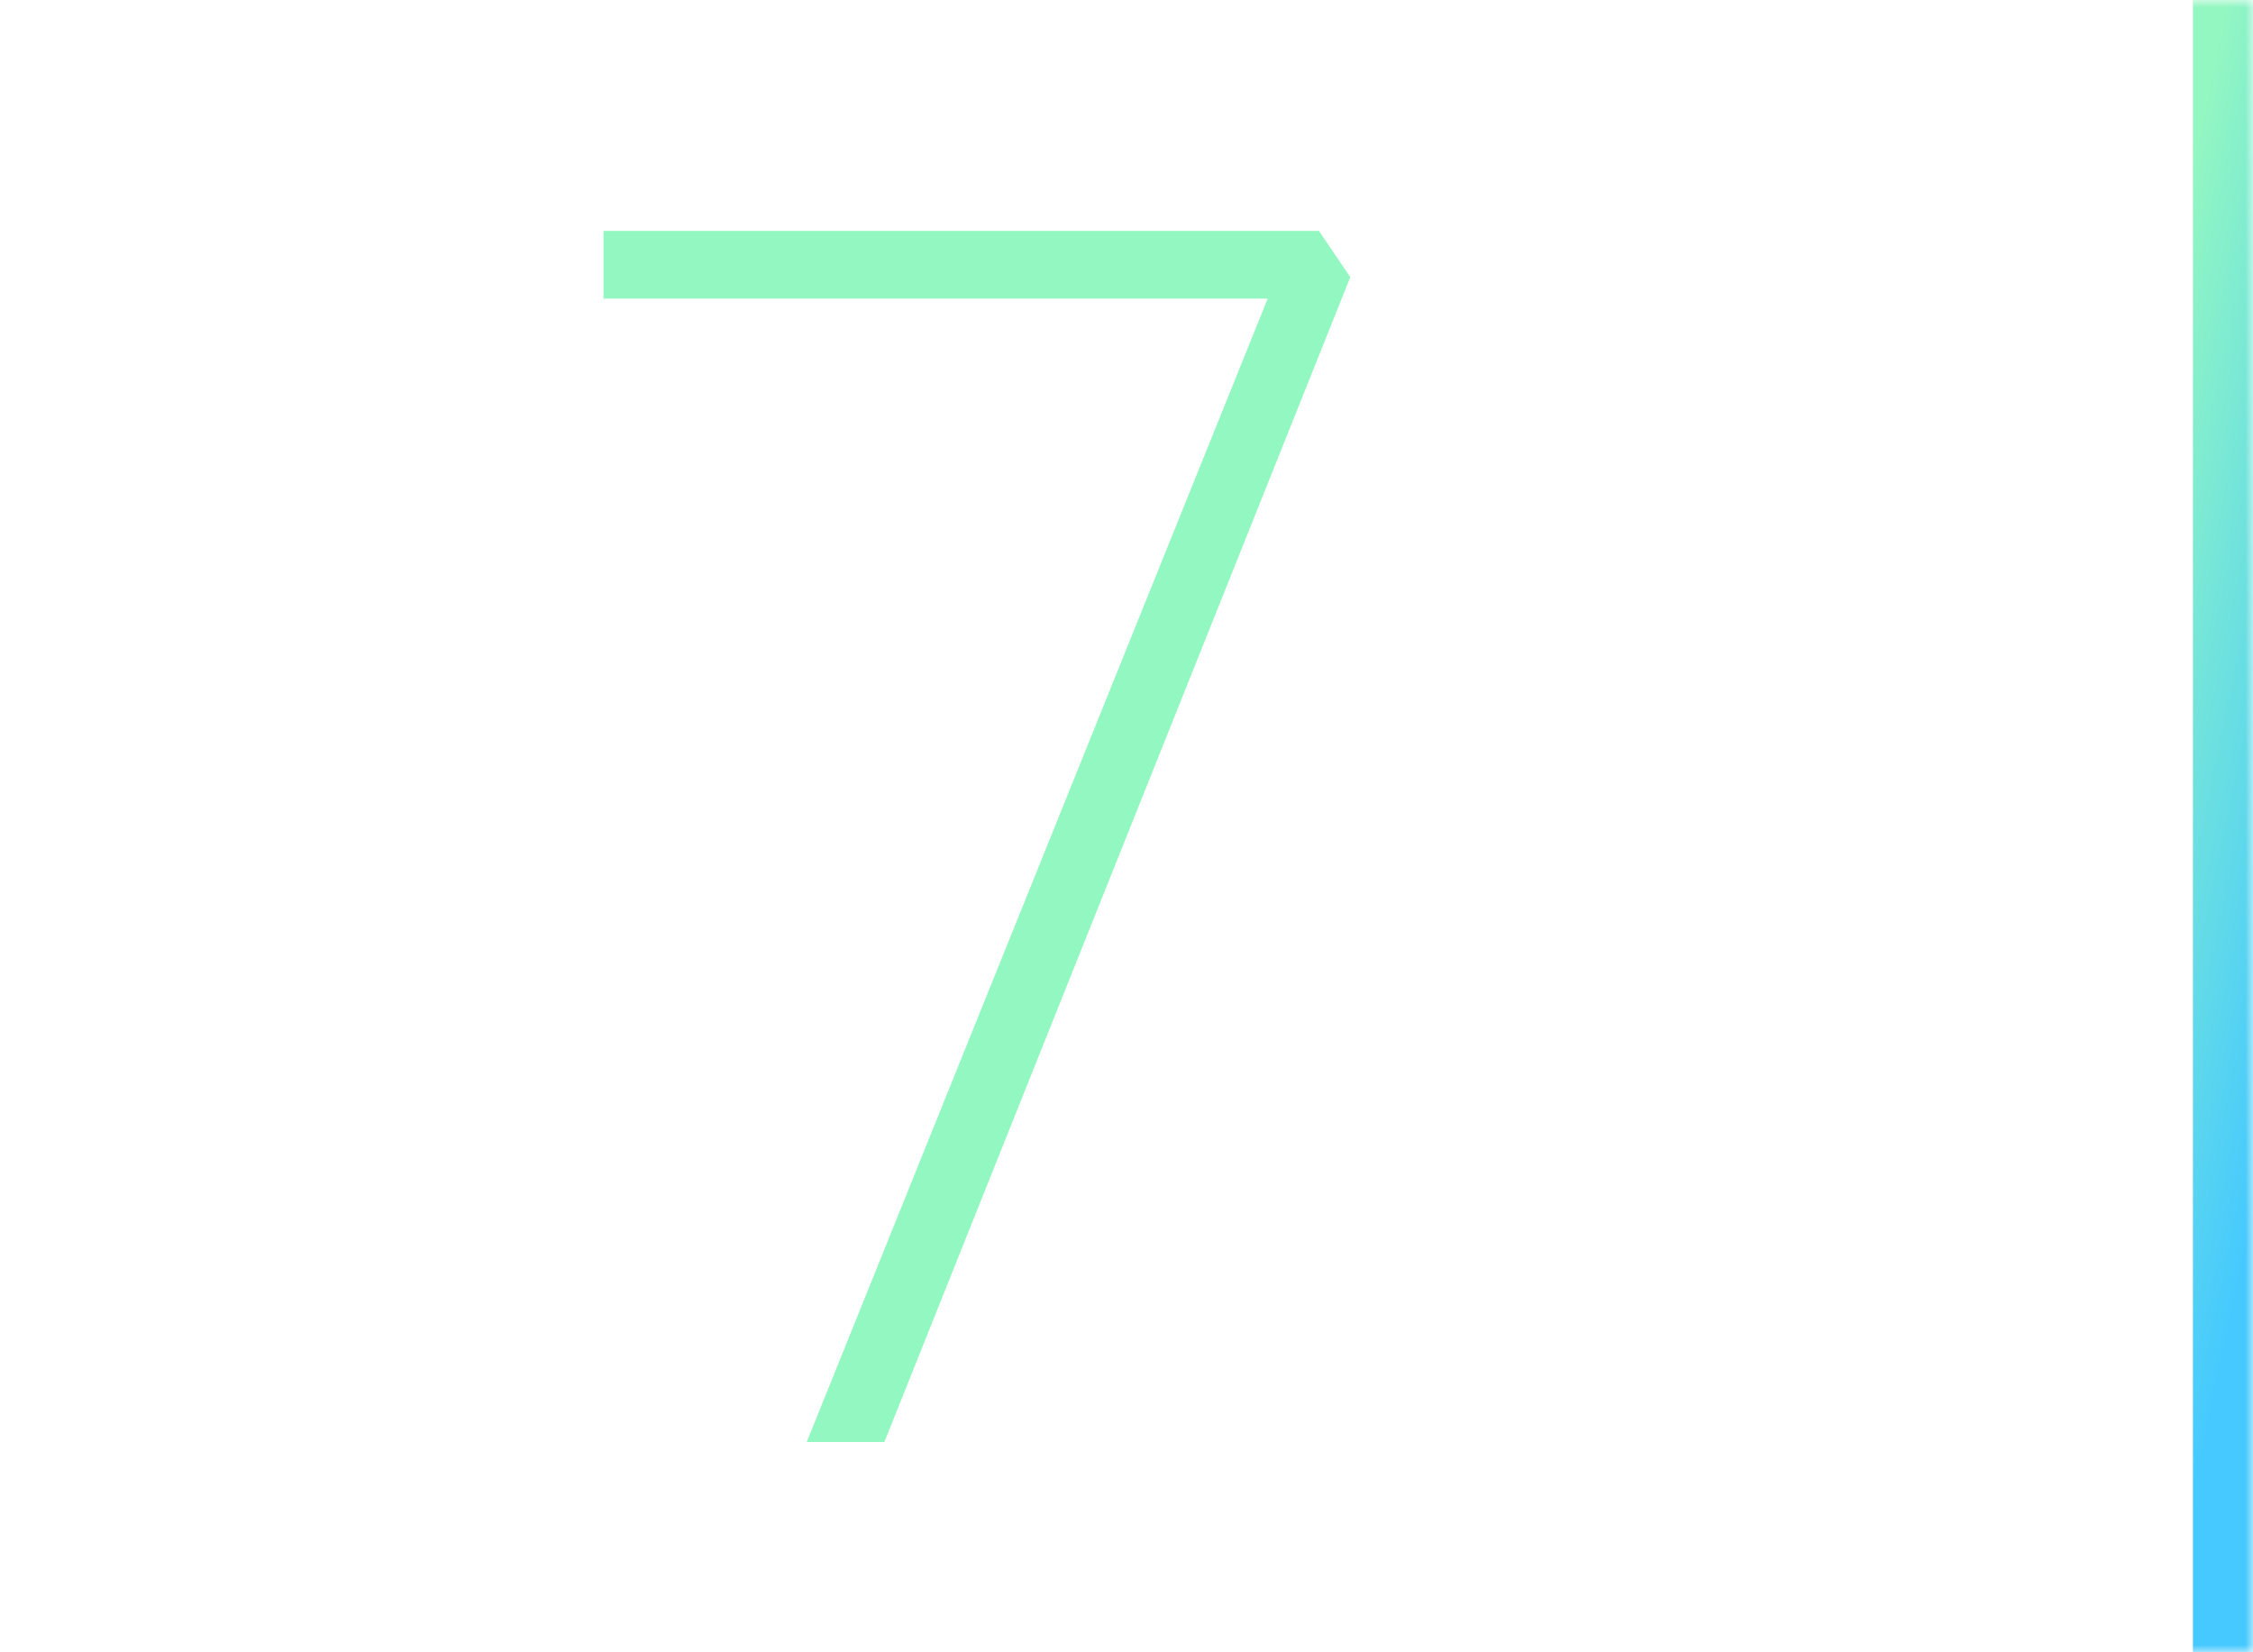 <?xml version="1.0" encoding="UTF-8"?> <svg xmlns="http://www.w3.org/2000/svg" width="150" height="110" viewBox="0 0 150 110" fill="none"><mask id="mask0_705_15" style="mask-type:alpha" maskUnits="userSpaceOnUse" x="0" y="0" width="150" height="110"><rect width="150" height="110" fill="#D9D9D9"></rect></mask><g mask="url(#mask0_705_15)"><path d="M53.71 96L84.4 19.88H40.18V15.37H87.81L89.9 18.45L58.88 96H53.71Z" fill="#93F7C1"></path><rect x="146" width="4" height="110" fill="url(#paint0_linear_705_15)"></rect></g><defs><linearGradient id="paint0_linear_705_15" x1="145.072" y1="14.833" x2="163.275" y2="18.66" gradientUnits="userSpaceOnUse"><stop stop-color="#93F7C1"></stop><stop offset="1" stop-color="#45C9FF"></stop></linearGradient></defs></svg> 